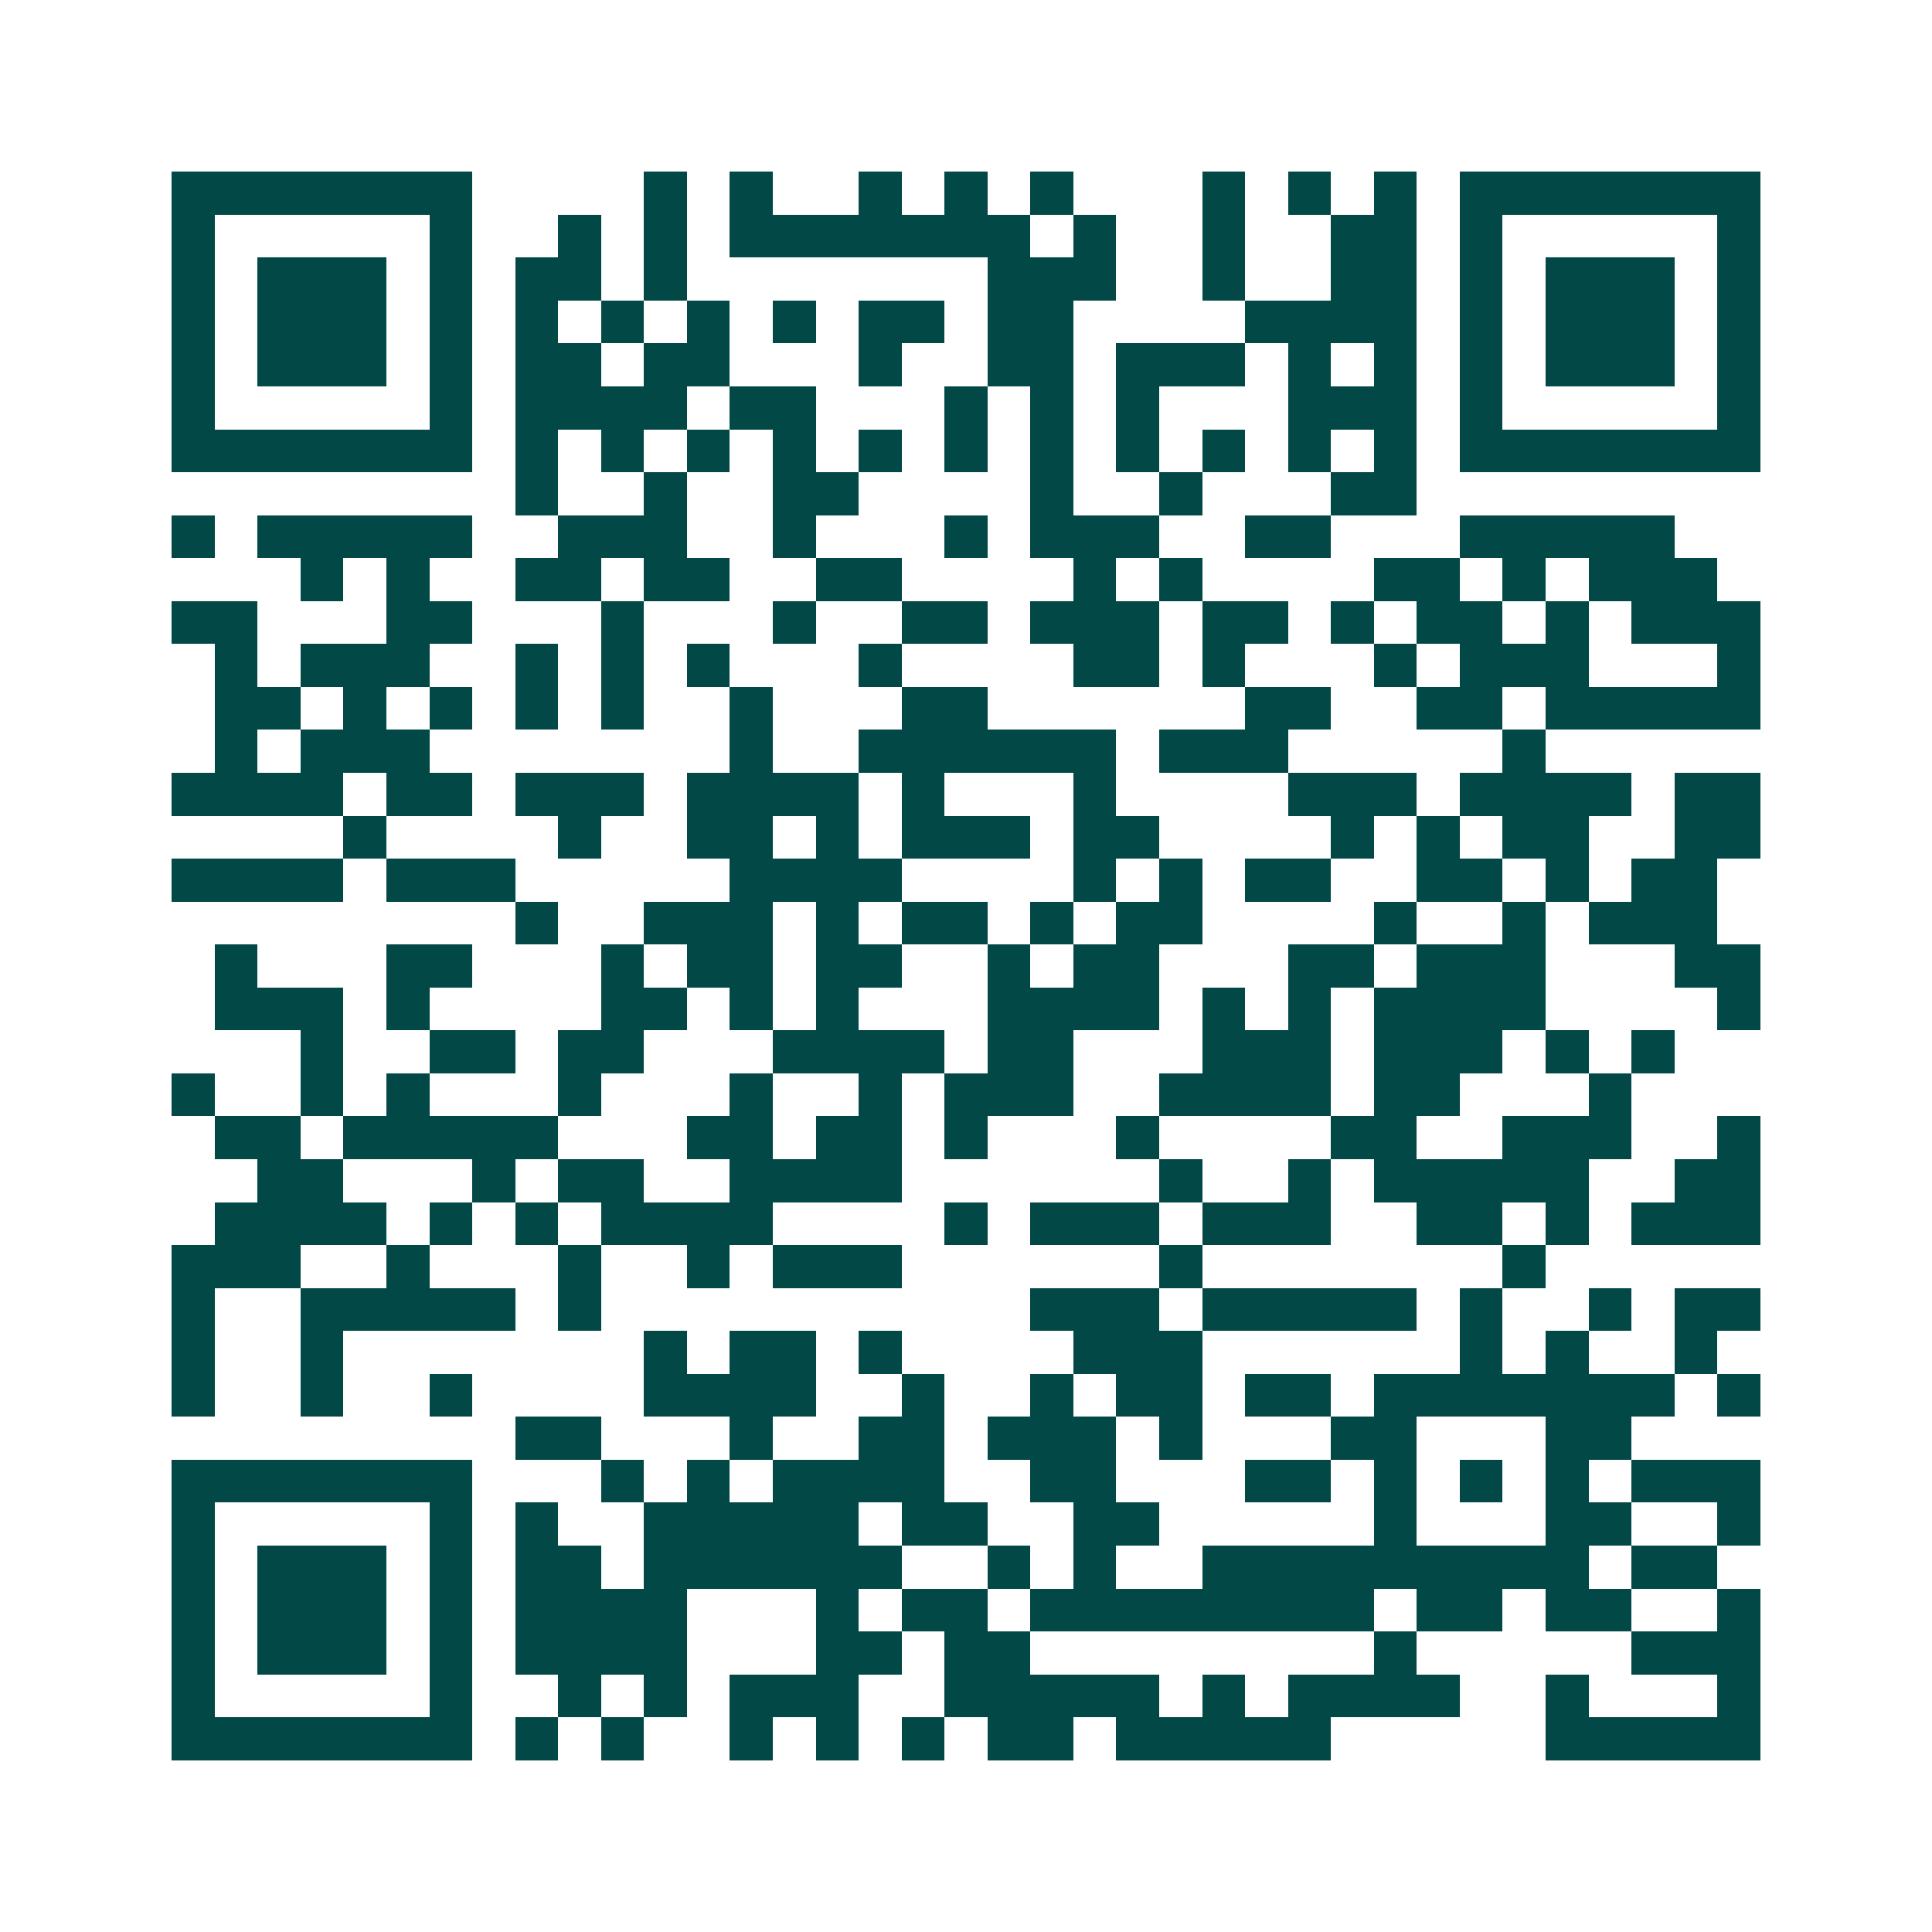 <svg xmlns="http://www.w3.org/2000/svg" width="200" height="200" viewBox="0 0 45 45" shape-rendering="crispEdges"><path fill="#ffffff" d="M0 0h45v45H0z"/><path stroke="#014847" d="M4 4.5h7m4 0h1m1 0h1m2 0h1m1 0h1m1 0h1m3 0h1m1 0h1m1 0h1m1 0h7M4 5.5h1m5 0h1m2 0h1m1 0h1m1 0h7m1 0h1m2 0h1m2 0h2m1 0h1m5 0h1M4 6.5h1m1 0h3m1 0h1m1 0h2m1 0h1m7 0h3m2 0h1m2 0h2m1 0h1m1 0h3m1 0h1M4 7.5h1m1 0h3m1 0h1m1 0h1m1 0h1m1 0h1m1 0h1m1 0h2m1 0h2m4 0h4m1 0h1m1 0h3m1 0h1M4 8.5h1m1 0h3m1 0h1m1 0h2m1 0h2m3 0h1m2 0h2m1 0h3m1 0h1m1 0h1m1 0h1m1 0h3m1 0h1M4 9.5h1m5 0h1m1 0h4m1 0h2m3 0h1m1 0h1m1 0h1m3 0h3m1 0h1m5 0h1M4 10.5h7m1 0h1m1 0h1m1 0h1m1 0h1m1 0h1m1 0h1m1 0h1m1 0h1m1 0h1m1 0h1m1 0h1m1 0h7M12 11.5h1m2 0h1m2 0h2m4 0h1m2 0h1m3 0h2M4 12.5h1m1 0h5m2 0h3m2 0h1m3 0h1m1 0h3m2 0h2m3 0h5M7 13.5h1m1 0h1m2 0h2m1 0h2m2 0h2m4 0h1m1 0h1m4 0h2m1 0h1m1 0h3M4 14.5h2m3 0h2m3 0h1m3 0h1m2 0h2m1 0h3m1 0h2m1 0h1m1 0h2m1 0h1m1 0h3M5 15.5h1m1 0h3m2 0h1m1 0h1m1 0h1m3 0h1m4 0h2m1 0h1m3 0h1m1 0h3m3 0h1M5 16.5h2m1 0h1m1 0h1m1 0h1m1 0h1m2 0h1m3 0h2m6 0h2m2 0h2m1 0h5M5 17.5h1m1 0h3m7 0h1m2 0h6m1 0h3m5 0h1M4 18.5h4m1 0h2m1 0h3m1 0h4m1 0h1m3 0h1m4 0h3m1 0h4m1 0h2M8 19.5h1m4 0h1m2 0h2m1 0h1m1 0h3m1 0h2m4 0h1m1 0h1m1 0h2m2 0h2M4 20.5h4m1 0h3m5 0h4m4 0h1m1 0h1m1 0h2m2 0h2m1 0h1m1 0h2M12 21.5h1m2 0h3m1 0h1m1 0h2m1 0h1m1 0h2m4 0h1m2 0h1m1 0h3M5 22.5h1m3 0h2m3 0h1m1 0h2m1 0h2m2 0h1m1 0h2m3 0h2m1 0h3m3 0h2M5 23.5h3m1 0h1m4 0h2m1 0h1m1 0h1m3 0h4m1 0h1m1 0h1m1 0h4m4 0h1M7 24.5h1m2 0h2m1 0h2m3 0h4m1 0h2m3 0h3m1 0h3m1 0h1m1 0h1M4 25.5h1m2 0h1m1 0h1m3 0h1m3 0h1m2 0h1m1 0h3m2 0h4m1 0h2m3 0h1M5 26.5h2m1 0h5m3 0h2m1 0h2m1 0h1m3 0h1m4 0h2m2 0h3m2 0h1M6 27.5h2m3 0h1m1 0h2m2 0h4m6 0h1m2 0h1m1 0h5m2 0h2M5 28.5h4m1 0h1m1 0h1m1 0h4m4 0h1m1 0h3m1 0h3m2 0h2m1 0h1m1 0h3M4 29.5h3m2 0h1m3 0h1m2 0h1m1 0h3m6 0h1m7 0h1M4 30.5h1m2 0h5m1 0h1m10 0h3m1 0h5m1 0h1m2 0h1m1 0h2M4 31.5h1m2 0h1m7 0h1m1 0h2m1 0h1m4 0h3m6 0h1m1 0h1m2 0h1M4 32.5h1m2 0h1m2 0h1m4 0h4m2 0h1m2 0h1m1 0h2m1 0h2m1 0h7m1 0h1M12 33.5h2m3 0h1m2 0h2m1 0h3m1 0h1m3 0h2m3 0h2M4 34.5h7m3 0h1m1 0h1m1 0h4m2 0h2m3 0h2m1 0h1m1 0h1m1 0h1m1 0h3M4 35.5h1m5 0h1m1 0h1m2 0h5m1 0h2m2 0h2m5 0h1m3 0h2m2 0h1M4 36.5h1m1 0h3m1 0h1m1 0h2m1 0h6m2 0h1m1 0h1m2 0h9m1 0h2M4 37.5h1m1 0h3m1 0h1m1 0h4m3 0h1m1 0h2m1 0h8m1 0h2m1 0h2m2 0h1M4 38.5h1m1 0h3m1 0h1m1 0h4m3 0h2m1 0h2m8 0h1m5 0h3M4 39.5h1m5 0h1m2 0h1m1 0h1m1 0h3m2 0h5m1 0h1m1 0h4m2 0h1m3 0h1M4 40.5h7m1 0h1m1 0h1m2 0h1m1 0h1m1 0h1m1 0h2m1 0h5m5 0h5"/></svg>
